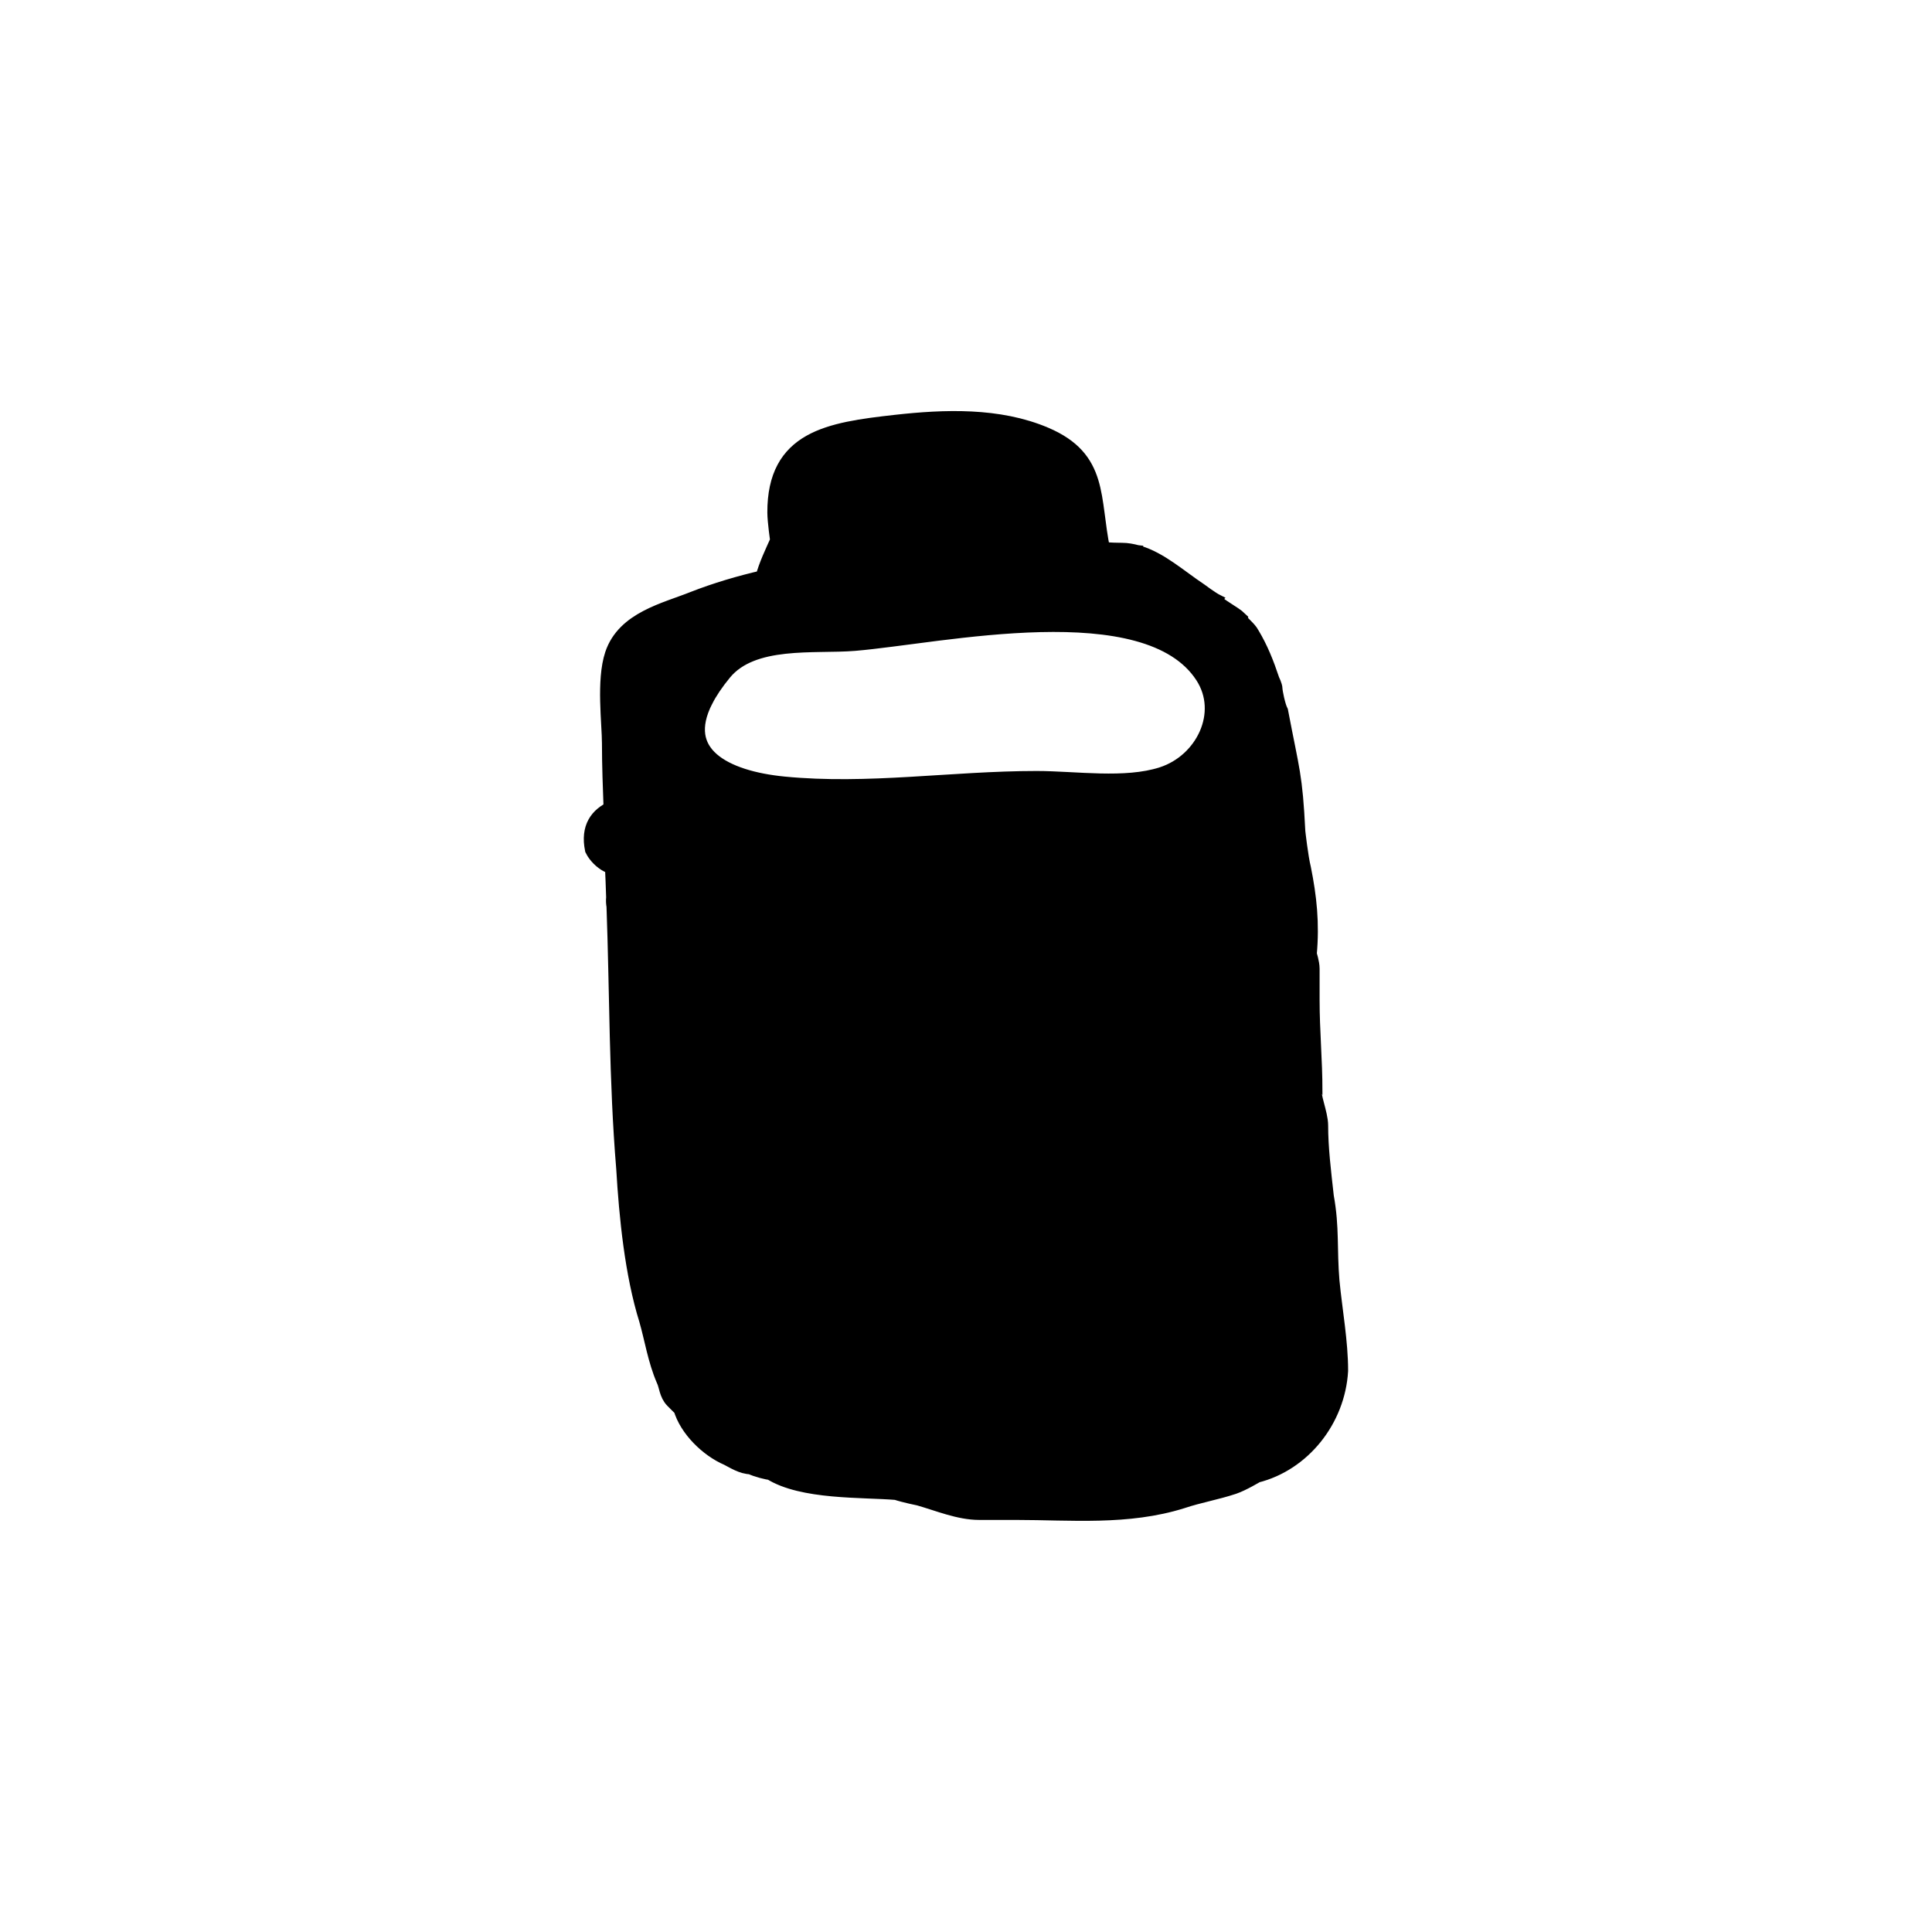 <?xml version="1.0" encoding="UTF-8"?>
<!-- Uploaded to: SVG Repo, www.svgrepo.com, Generator: SVG Repo Mixer Tools -->
<svg width="800px" height="800px" version="1.1" viewBox="144 144 512 512" xmlns="http://www.w3.org/2000/svg">
 <path transform="matrix(5.038 0 0 5.038 148.09 148.09)" d="m69.152 66.641c-0.15-1.8 0-2.85-0.3-4.5-0.15-1.35-0.3-2.55-0.3-3.75 0-0.6-0.45-1.65-0.3-1.8 0-1.65-0.15-3.15-0.15-4.8v-1.65c0-0.3-0.15-0.75-0.15-0.75 0.15-1.65 0-3-0.3-4.5-0.15-0.6-0.3-1.95-0.3-1.95-0.15-3-0.3-3.15-0.9-6.3-0.15-0.3-0.3-1.05-0.3-1.2 0-0.15-0.15-0.45-0.15-0.45-0.3-0.9-0.6-1.65-1.05-2.4-0.15-0.3-0.6-0.6-0.6-0.75-0.3-0.3-1.2-0.75-1.2-0.9-0.3-0.15-0.9-0.6-0.9-0.6-1.091-0.727-2.087-1.64-3.22-1.968l0.22 0.018c-0.092-0.014-0.181-0.02-0.272-0.032-0.252-0.068-0.509-0.118-0.778-0.118-0.076 0-0.161-0.002-0.243-0.004-0.301-0.005-0.571-0.013-0.866-0.08-0.576-2.777-0.071-4.778-2.956-6.008-2.427-1.035-5.267-0.928-7.832-0.641-3.515 0.393-6.264 0.828-6.253 4.639 7.76e-4 0.453 0.15 1.494 0.15 1.494-0.266 0.598-0.619 1.314-0.801 2.03-1.295 0.295-2.549 0.67-3.699 1.12-1.5 0.6-3.6 1.05-4.2 2.85-0.45 1.35-0.15 3.6-0.15 4.65 0 1.189 0.047 2.335 0.089 3.509-0.743 0.341-1.209 0.938-0.989 2.041 0.15 0.3 0.45 0.6 0.75 0.75 0.086 0.043 0.191 0.077 0.304 0.105 0.032 0.564 0.045 1.135 0.067 1.702-0.017 0.165-0.009 0.308 0.018 0.45 0.166 4.536 0.125 9.162 0.511 13.793 0.15 2.55 0.45 5.55 1.2 7.95 0.3 1.05 0.45 2.1 0.9 3.15 0.15 0.3 0.15 0.75 0.45 1.05l0.45 0.45c0.3 1.05 1.35 2.1 2.4 2.55 0.3 0.15 0.75 0.45 1.2 0.45 0.3 0.15 0.9 0.3 1.05 0.3 1.65 1.05 4.8 0.9 6.6 1.05 0.45 0.15 1.2 0.3 1.2 0.3 1.05 0.3 2.1 0.75 3.15 0.75h1.95c2.85 0 5.85 0.3 8.7-0.6 0.9-0.3 1.8-0.45 2.7-0.75 0.45-0.15 1.2-0.6 1.2-0.6 2.4-0.6 4.2-2.85 4.35-5.4 7.75e-4 -1.499-0.299-3.149-0.449-4.649zm-9.75 7.199c-7.75e-4 0.006-0.002 0.013-0.002 0.019-0.049-0.007-0.099-0.012-0.148-0.019h0.15zm-23.192-37.862c0.23-0.45 0.556-0.938 0.99-1.465 1.543-1.876 4.837-1.413 6.927-1.586 4.512-0.373 15.417-2.853 18.416 1.777 1.293 1.996 0.023 4.607-2.2 5.324-1.967 0.634-4.58 0.216-6.624 0.216-4.451 0-8.852 0.725-13.305 0.291-3.159-0.309-5.702-1.634-4.205-4.558zm1.432 35.306c0.004 7.75e-4 0.007 0.005 0.011 0.006 0.15 0.15 0.45 0.15 0.45 0.15v0.544c-0.089-0.056-0.15-0.094-0.15-0.094-0.116-0.192-0.219-0.395-0.311-0.606z" stroke="#000000"/>
</svg>